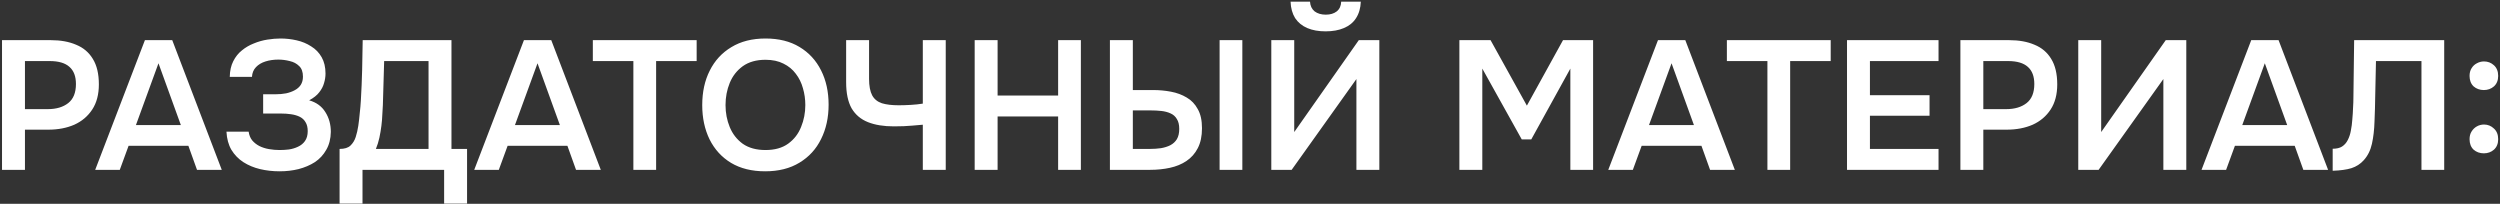 <?xml version="1.0" encoding="UTF-8"?> <svg xmlns="http://www.w3.org/2000/svg" width="736" height="60" viewBox="0 0 736 60" fill="none"><rect x="0" y="0" width="736" height="60" fill="#333333" stroke="none"/><path d="M0.595 50V11.822H14.959C17.839 11.822 20.323 12.272 22.411 13.172C24.535 14.036 26.173 15.422 27.325 17.33C28.513 19.238 29.107 21.74 29.107 24.836C29.107 27.788 28.459 30.254 27.163 32.234C25.867 34.214 24.103 35.708 21.871 36.716C19.639 37.688 17.083 38.174 14.203 38.174H7.345V50H0.595ZM7.345 32.126H14.095C16.579 32.126 18.577 31.532 20.089 30.344C21.601 29.156 22.357 27.284 22.357 24.728C22.357 22.496 21.727 20.822 20.467 19.706C19.207 18.554 17.263 17.978 14.635 17.978H7.345V32.126ZM28.027 50L42.661 11.822H50.708L65.287 50H57.998L55.459 42.926H37.855L35.264 50H28.027ZM40.016 36.824H53.245L46.657 18.626L40.016 36.824ZM82.33 50.432C80.314 50.432 78.388 50.216 76.552 49.784C74.752 49.352 73.114 48.668 71.638 47.732C70.198 46.796 69.028 45.59 68.128 44.114C67.264 42.638 66.778 40.856 66.67 38.768H73.204C73.348 39.776 73.69 40.622 74.23 41.306C74.806 41.99 75.508 42.548 76.336 42.98C77.2 43.412 78.154 43.718 79.198 43.898C80.242 44.078 81.286 44.168 82.33 44.168C83.194 44.168 84.094 44.114 85.03 44.006C86.002 43.862 86.902 43.592 87.73 43.196C88.594 42.8 89.278 42.242 89.782 41.522C90.322 40.766 90.592 39.794 90.592 38.606C90.592 37.526 90.376 36.644 89.944 35.96C89.548 35.276 88.99 34.754 88.27 34.394C87.55 34.034 86.704 33.782 85.732 33.638C84.796 33.494 83.77 33.422 82.654 33.422H77.47V27.752H81.142C82.222 27.752 83.248 27.662 84.22 27.482C85.192 27.266 86.038 26.96 86.758 26.564C87.514 26.168 88.108 25.646 88.54 24.998C88.972 24.314 89.188 23.504 89.188 22.568C89.188 21.164 88.81 20.12 88.054 19.436C87.334 18.716 86.416 18.23 85.3 17.978C84.184 17.69 83.068 17.546 81.952 17.546C80.584 17.546 79.324 17.726 78.172 18.086C77.02 18.446 76.084 19.004 75.364 19.76C74.644 20.516 74.248 21.47 74.176 22.622H67.642C67.678 20.822 68.02 19.292 68.668 18.032C69.316 16.736 70.162 15.674 71.206 14.846C72.25 13.982 73.42 13.298 74.716 12.794C76.012 12.254 77.344 11.876 78.712 11.66C80.08 11.444 81.358 11.336 82.546 11.336C84.202 11.336 85.804 11.516 87.352 11.876C88.936 12.236 90.358 12.83 91.618 13.658C92.914 14.45 93.94 15.512 94.696 16.844C95.452 18.176 95.83 19.778 95.83 21.65C95.83 22.586 95.686 23.522 95.398 24.458C95.146 25.394 94.678 26.294 93.994 27.158C93.346 28.022 92.356 28.814 91.024 29.534C93.148 30.146 94.732 31.298 95.776 32.99C96.856 34.682 97.396 36.626 97.396 38.822C97.36 40.874 96.91 42.638 96.046 44.114C95.218 45.59 94.102 46.796 92.698 47.732C91.294 48.632 89.692 49.316 87.892 49.784C86.128 50.216 84.274 50.432 82.33 50.432ZM99.972 59.936V43.844C101.412 43.844 102.474 43.52 103.158 42.872C103.878 42.188 104.4 41.342 104.724 40.334C105.048 39.326 105.3 38.228 105.48 37.04C105.66 35.816 105.804 34.574 105.912 33.314C106.056 32.054 106.164 30.812 106.236 29.588C106.416 26.528 106.542 23.54 106.614 20.624C106.686 17.672 106.74 14.738 106.776 11.822H132.912V43.844H137.502V59.936H130.752V50H106.722V59.936H99.972ZM110.664 43.844H126.162V17.978H113.094L112.716 30.938C112.68 31.73 112.626 32.666 112.554 33.746C112.518 34.79 112.428 35.888 112.284 37.04C112.14 38.192 111.942 39.362 111.69 40.55C111.438 41.702 111.096 42.8 110.664 43.844ZM139.613 50L154.247 11.822H162.293L176.873 50H169.583L167.045 42.926H149.441L146.849 50H139.613ZM151.601 36.824H164.831L158.243 18.626L151.601 36.824ZM186.465 50V17.978H174.531V11.822H205.095V17.978H193.161V50H186.465ZM225.259 50.432C221.335 50.432 217.987 49.604 215.215 47.948C212.479 46.292 210.373 43.988 208.897 41.036C207.457 38.084 206.737 34.718 206.737 30.938C206.737 27.086 207.475 23.702 208.951 20.786C210.427 17.834 212.551 15.53 215.323 13.874C218.095 12.182 221.443 11.336 225.367 11.336C229.291 11.336 232.621 12.164 235.357 13.82C238.129 15.476 240.253 17.78 241.729 20.732C243.205 23.648 243.943 27.014 243.943 30.83C243.943 34.61 243.205 37.976 241.729 40.928C240.289 43.88 238.165 46.202 235.357 47.894C232.585 49.586 229.219 50.432 225.259 50.432ZM225.367 44.168C228.103 44.168 230.335 43.538 232.063 42.278C233.791 41.018 235.051 39.38 235.843 37.364C236.671 35.348 237.085 33.206 237.085 30.938C237.085 29.21 236.851 27.554 236.383 25.97C235.951 24.386 235.249 22.964 234.277 21.704C233.341 20.444 232.135 19.454 230.659 18.734C229.183 17.978 227.419 17.6 225.367 17.6C222.667 17.6 220.435 18.23 218.671 19.49C216.943 20.75 215.665 22.388 214.837 24.404C214.009 26.42 213.595 28.598 213.595 30.938C213.595 33.242 214.009 35.402 214.837 37.418C215.665 39.434 216.943 41.072 218.671 42.332C220.435 43.556 222.667 44.168 225.367 44.168ZM271.675 50V36.716C270.451 36.824 269.407 36.914 268.543 36.986C267.715 37.058 266.887 37.112 266.059 37.148C265.231 37.184 264.259 37.202 263.143 37.202C260.155 37.202 257.617 36.788 255.529 35.96C253.441 35.132 251.839 33.782 250.723 31.91C249.643 30.002 249.103 27.428 249.103 24.188V11.822H255.853V23.216C255.853 25.304 256.159 26.924 256.771 28.076C257.383 29.192 258.337 29.966 259.633 30.398C260.929 30.794 262.585 30.992 264.601 30.992C265.609 30.992 266.761 30.956 268.057 30.884C269.353 30.812 270.559 30.686 271.675 30.506V11.822H278.425V50H271.675ZM286.943 50V11.822H293.693V28.13H311.513V11.822H318.209V50H311.513V34.286H293.693V50H286.943ZM326.757 50V11.822H333.507V26.51H339.501C341.301 26.51 343.047 26.672 344.739 26.996C346.467 27.32 348.015 27.896 349.383 28.724C350.751 29.516 351.831 30.65 352.623 32.126C353.451 33.566 353.865 35.438 353.865 37.742C353.865 40.082 353.451 42.044 352.623 43.628C351.831 45.176 350.715 46.436 349.275 47.408C347.871 48.344 346.251 49.01 344.415 49.406C342.579 49.802 340.653 50 338.637 50H326.757ZM333.507 43.844H338.475C339.627 43.844 340.725 43.772 341.769 43.628C342.813 43.448 343.731 43.16 344.523 42.764C345.351 42.332 345.999 41.738 346.467 40.982C346.935 40.19 347.169 39.182 347.169 37.958C347.169 36.734 346.935 35.762 346.467 35.042C346.035 34.286 345.405 33.728 344.577 33.368C343.785 33.008 342.885 32.774 341.877 32.666C340.869 32.558 339.825 32.504 338.745 32.504H333.507V43.844ZM359.049 50V11.822H365.745V50H359.049ZM374.271 50V11.822H381.021V38.876L400.029 11.822H406.077V50H399.327V23.27L380.265 50H374.271ZM390.255 9.23C388.167 9.23 386.367 8.906 384.855 8.258C383.343 7.61 382.155 6.638 381.291 5.342C380.463 4.01 380.013 2.39 379.941 0.482H385.665C385.737 1.706 386.187 2.66 387.015 3.344C387.879 3.992 388.977 4.316 390.309 4.316C391.641 4.316 392.721 3.992 393.549 3.344C394.377 2.66 394.809 1.706 394.845 0.482H400.623C400.551 2.39 400.083 4.01 399.219 5.342C398.391 6.638 397.203 7.61 395.655 8.258C394.143 8.906 392.343 9.23 390.255 9.23ZM429.642 50V11.822H438.822L449.514 31.1L460.152 11.822H469.008V50H462.312V20.192L450.81 41.036H448.002L436.392 20.192V50H429.642ZM473.475 50L488.109 11.822H496.155L510.735 50H503.445L500.907 42.926H483.303L480.711 50H473.475ZM485.463 36.824H498.693L492.105 18.626L485.463 36.824ZM520.327 50V17.978H508.393V11.822H538.957V17.978H527.023V50H520.327ZM543.759 50V11.822H570.705V17.978H550.509V28.022H568.059V34.07H550.509V43.844H570.705V50H543.759ZM577.14 50V11.822H591.504C594.384 11.822 596.868 12.272 598.956 13.172C601.08 14.036 602.718 15.422 603.87 17.33C605.058 19.238 605.652 21.74 605.652 24.836C605.652 27.788 605.004 30.254 603.708 32.234C602.412 34.214 600.648 35.708 598.416 36.716C596.184 37.688 593.628 38.174 590.748 38.174H583.89V50H577.14ZM583.89 32.126H590.64C593.124 32.126 595.122 31.532 596.634 30.344C598.146 29.156 598.902 27.284 598.902 24.728C598.902 22.496 598.272 20.822 597.012 19.706C595.752 18.554 593.808 17.978 591.18 17.978H583.89V32.126ZM611.839 50V11.822H618.589V38.876L637.597 11.822H643.645V50H636.895V23.27L617.833 50H611.839ZM648.131 50L662.765 11.822H670.811L685.391 50H678.101L675.563 42.926H657.959L655.367 50H648.131ZM660.119 36.824H673.349L666.761 18.626L660.119 36.824ZM686.741 50.27V43.79C687.893 43.79 688.811 43.574 689.495 43.142C690.215 42.674 690.773 42.044 691.169 41.252C691.601 40.424 691.907 39.506 692.087 38.498C692.303 37.418 692.447 36.32 692.519 35.204C692.627 34.052 692.699 32.918 692.735 31.802C692.807 30.686 692.843 29.678 692.843 28.778L693.059 11.822H719.573V50H712.877V17.978H699.485L699.269 28.076C699.233 30.776 699.161 33.35 699.053 35.798C698.981 38.21 698.729 40.388 698.297 42.332C697.865 44.276 697.055 45.896 695.867 47.192C694.895 48.272 693.689 49.046 692.249 49.514C690.845 49.946 689.009 50.198 686.741 50.27ZM731.251 26.51C730.063 26.51 729.055 26.15 728.227 25.43C727.435 24.674 727.039 23.648 727.039 22.352C727.039 21.452 727.237 20.696 727.633 20.084C728.029 19.436 728.551 18.95 729.199 18.626C729.847 18.266 730.549 18.086 731.305 18.086C732.421 18.086 733.393 18.464 734.221 19.22C735.049 19.976 735.463 21.02 735.463 22.352C735.463 23.648 735.049 24.674 734.221 25.43C733.393 26.15 732.403 26.51 731.251 26.51ZM731.251 45.14C730.063 45.14 729.055 44.78 728.227 44.06C727.435 43.304 727.039 42.278 727.039 40.982C727.039 40.082 727.237 39.326 727.633 38.714C728.029 38.066 728.551 37.562 729.199 37.202C729.847 36.842 730.549 36.662 731.305 36.662C732.421 36.662 733.393 37.058 734.221 37.85C735.049 38.606 735.463 39.65 735.463 40.982C735.463 42.278 735.049 43.304 734.221 44.06C733.393 44.78 732.403 45.14 731.251 45.14Z" fill="white"></path></svg> 
